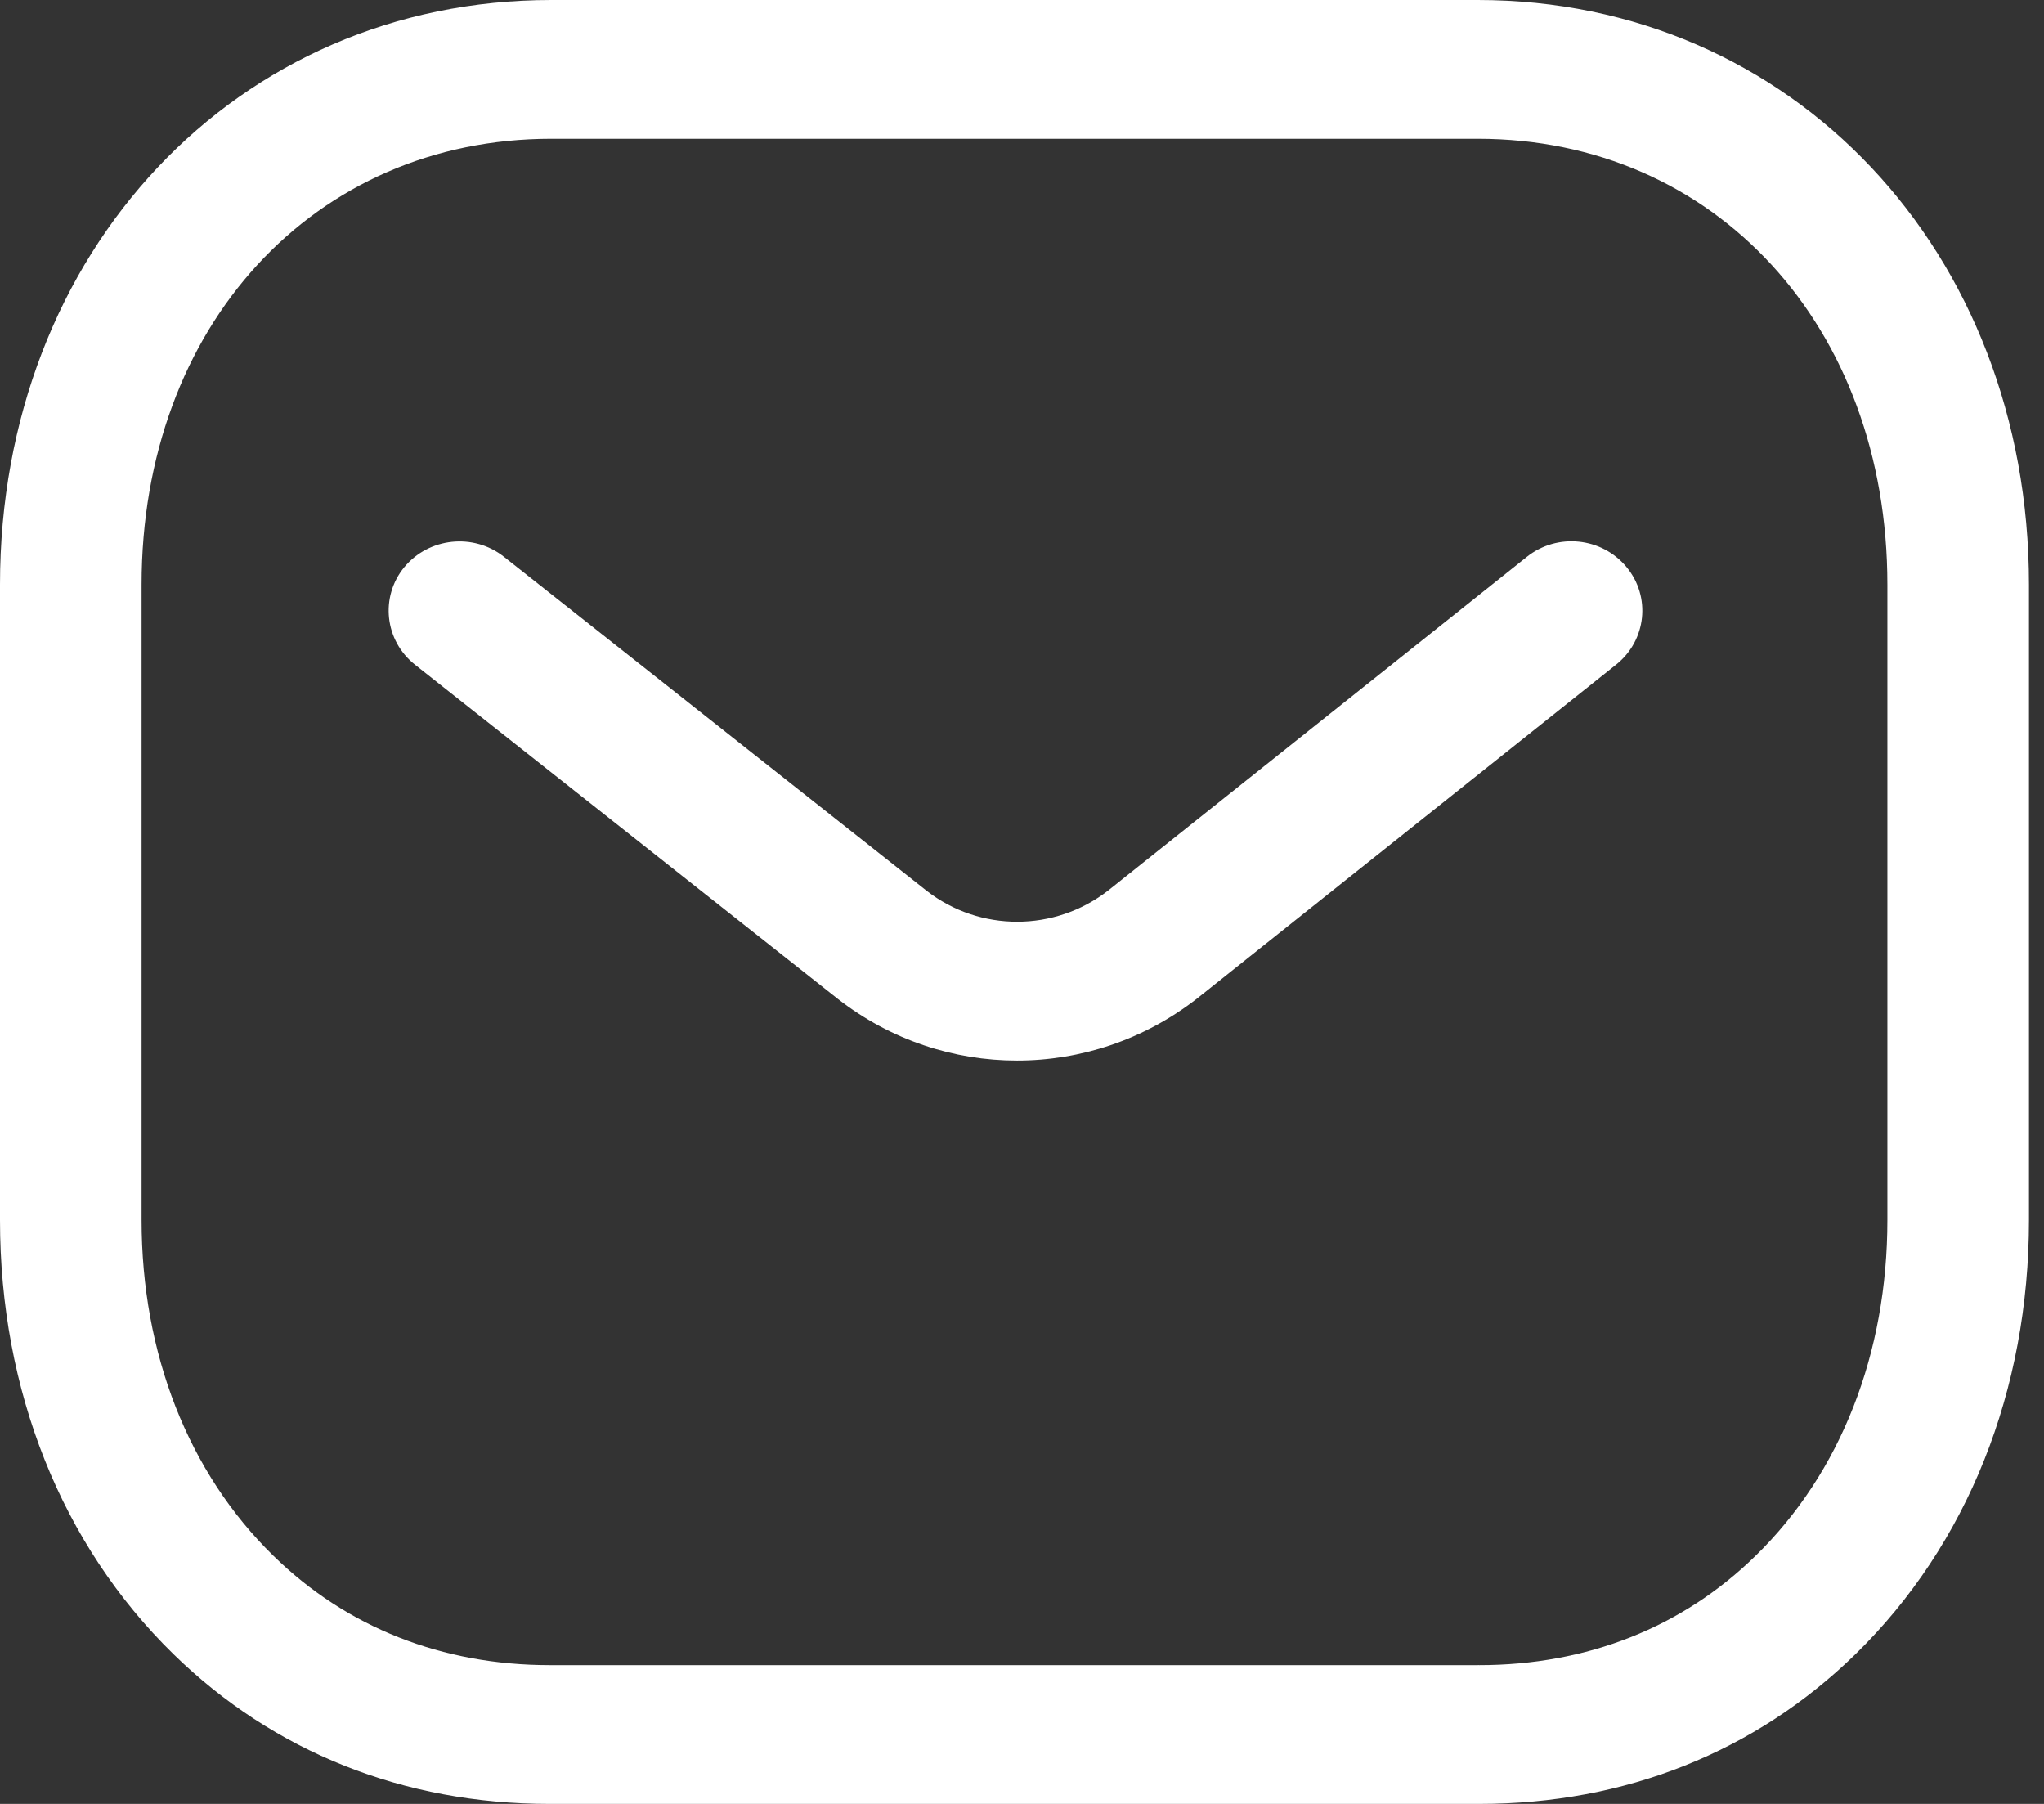 <svg width="34" height="30" viewBox="0 0 34 30" fill="none" xmlns="http://www.w3.org/2000/svg">
<rect x="0" y="0" width="34" height="30" fill="#333333" stroke="none"/>
<path fill-rule="evenodd" clip-rule="evenodd" d="M24.581 0C29.808 0 33.75 4.18 33.75 9.723V20.289C33.75 23.126 32.727 25.689 30.866 27.508C29.198 29.137 27.033 30 24.606 30H9.139C6.717 30 4.554 29.139 2.884 27.508C1.023 25.689 0 23.126 0 20.289V9.723C0 4.18 3.942 0 9.169 0H24.581ZM24.581 2.308H9.169C5.221 2.308 2.355 5.426 2.355 9.723V20.289C2.355 22.509 3.133 24.492 4.546 25.872C5.764 27.065 7.354 27.692 9.144 27.692H24.581C24.584 27.689 24.597 27.692 24.606 27.692C26.397 27.692 27.986 27.065 29.204 25.872C30.618 24.492 31.395 22.509 31.395 20.289V9.723C31.395 5.426 28.529 2.308 24.581 2.308ZM27.055 9.429C27.465 9.923 27.388 10.649 26.884 11.052L19.908 16.609C19.026 17.295 17.971 17.638 16.917 17.638C15.867 17.638 14.82 17.298 13.944 16.618L6.904 11.055C6.397 10.655 6.318 9.927 6.725 9.432C7.135 8.938 7.876 8.86 8.381 9.258L15.415 14.815C16.299 15.501 17.544 15.501 18.434 14.809L25.397 9.261C25.903 8.857 26.644 8.934 27.055 9.429Z" fill="white"/>
</svg>
